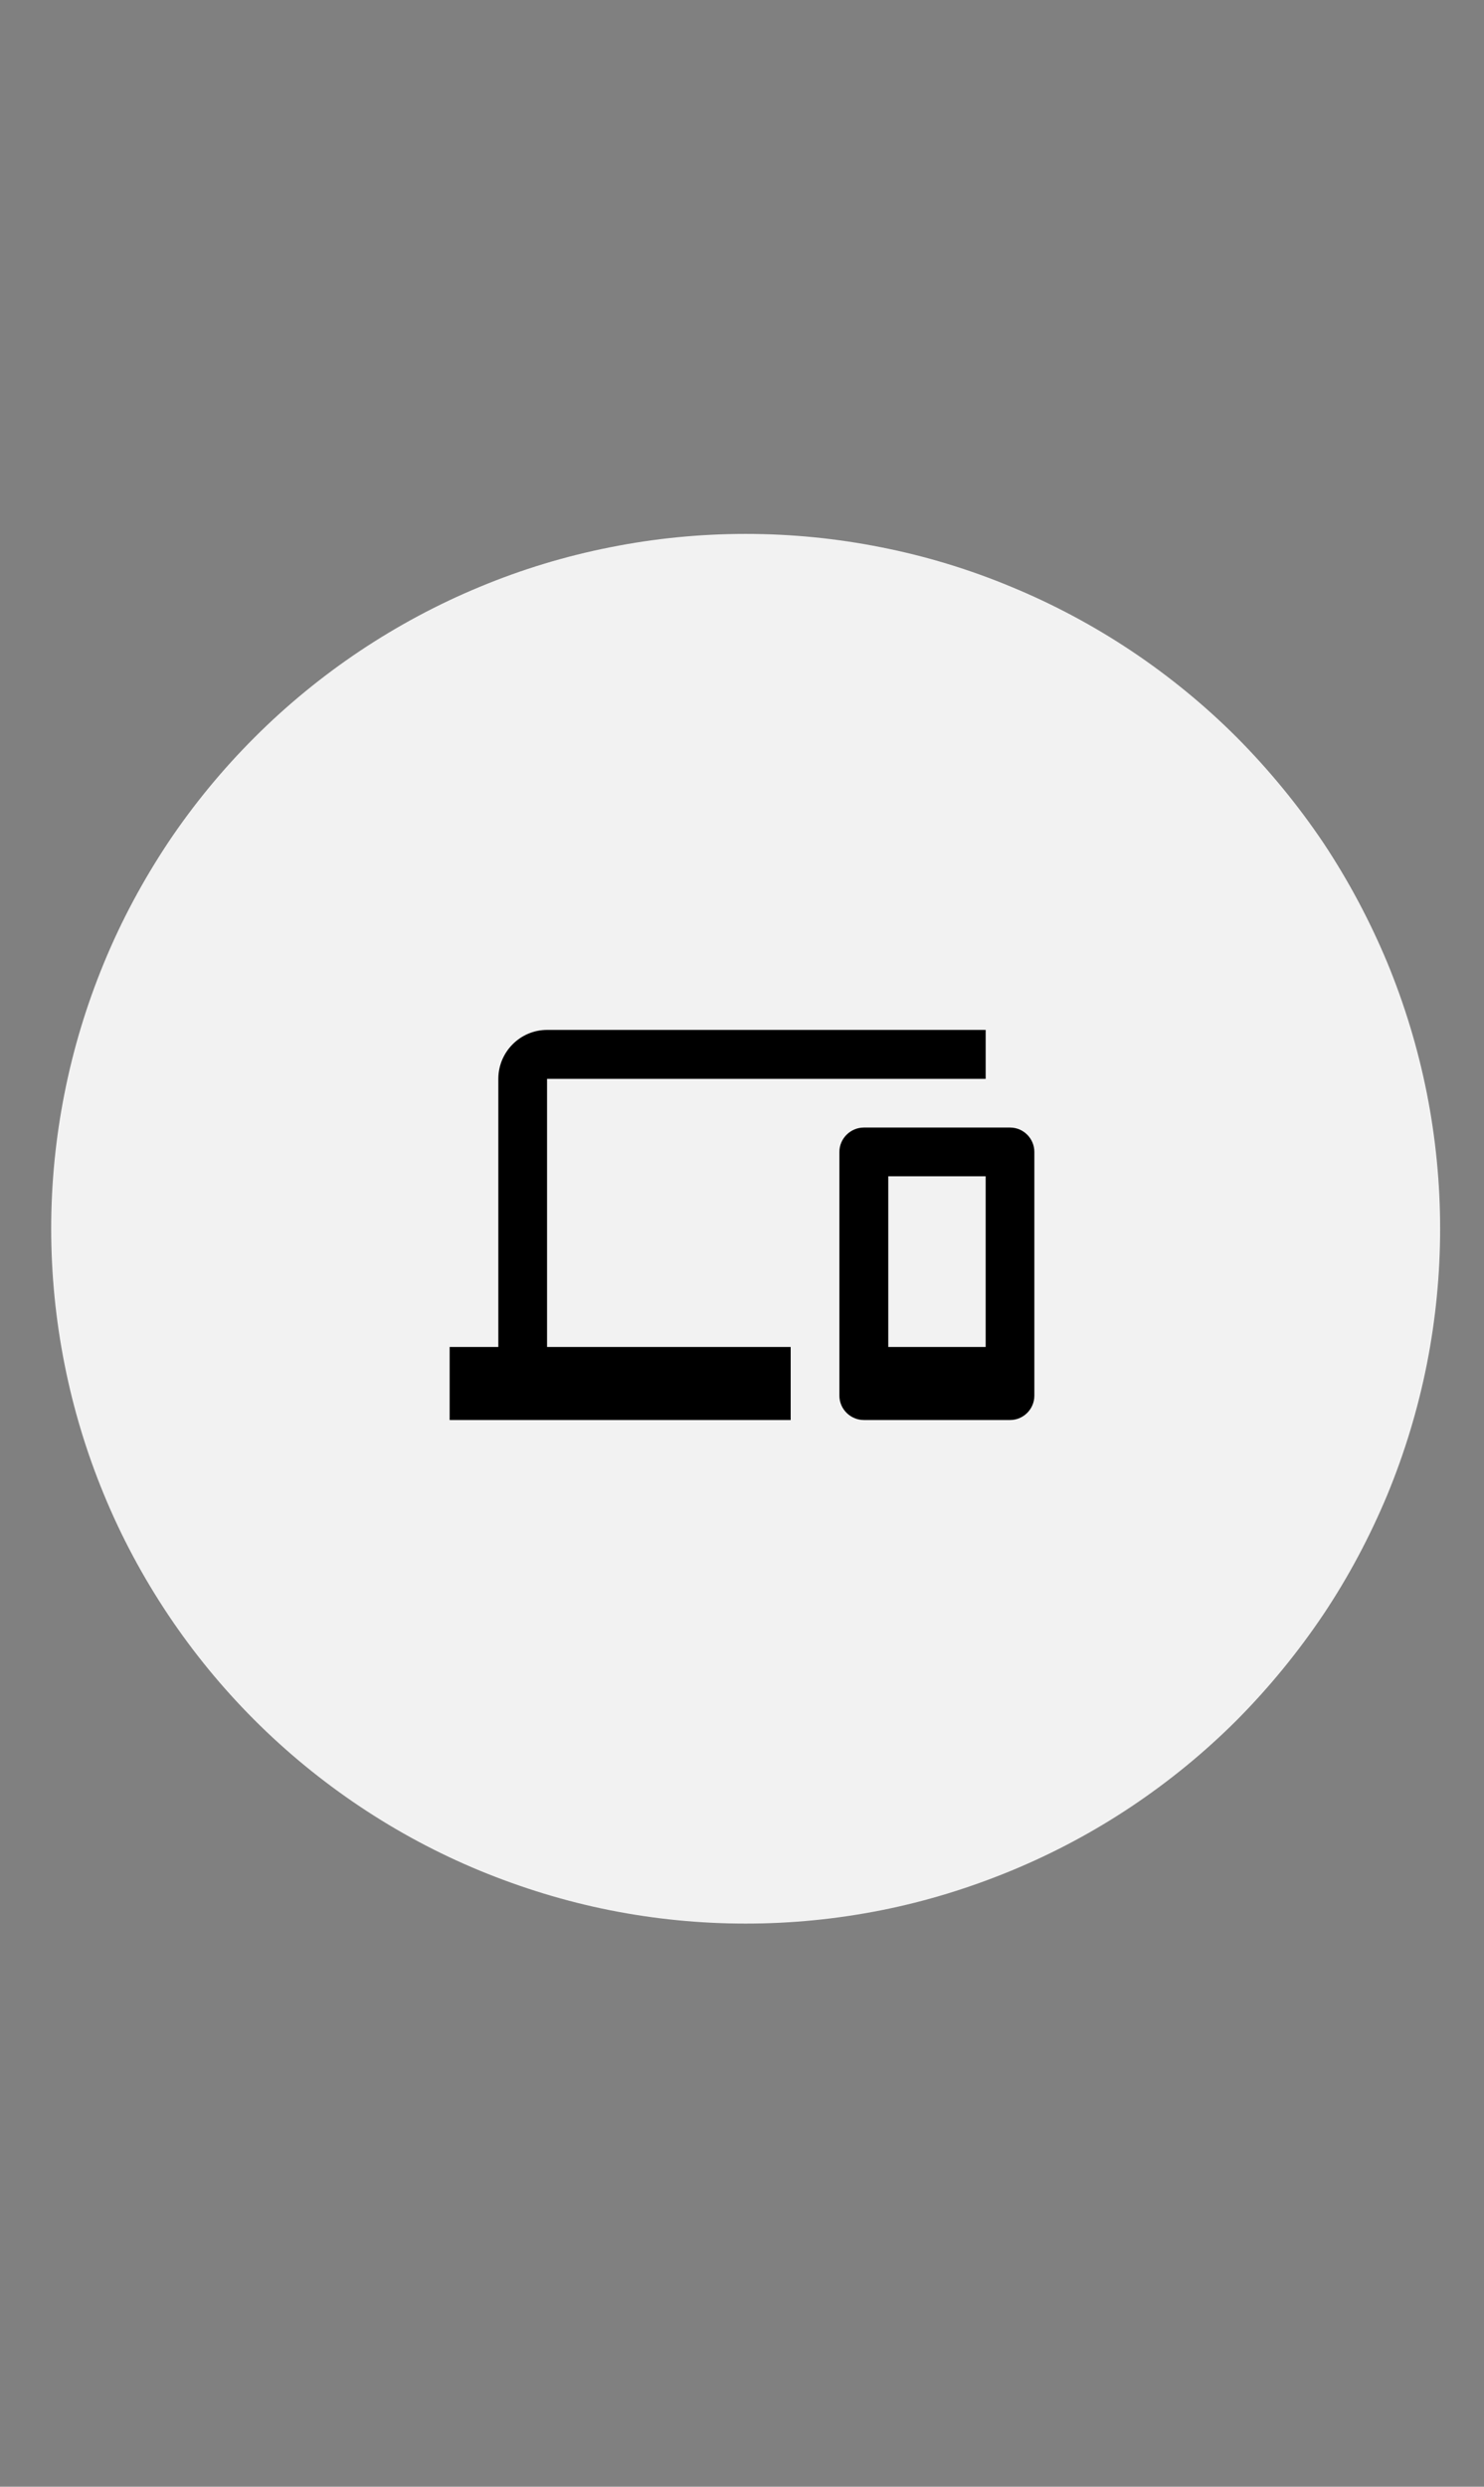 <svg xmlns="http://www.w3.org/2000/svg" xmlns:xlink="http://www.w3.org/1999/xlink" width="40" zoomAndPan="magnify" viewBox="0 0 30 50.25" height="67" preserveAspectRatio="xMidYMid meet" version="1.0"><rect x="0" y="0" width="30" height="50.25" fill="#808080" stroke="none"/><defs><clipPath id="7153f8a5fd"><path d="M 1.035 10.789 L 29.113 10.789 L 29.113 38.871 L 1.035 38.871 Z M 1.035 10.789 " clip-rule="nonzero"/></clipPath><clipPath id="6d46648809"><path d="M 9.09 20 L 20.91 20 L 20.91 29 L 9.09 29 Z M 9.09 20 " clip-rule="nonzero"/></clipPath></defs><g clip-path="url(#7153f8a5fd)"><path fill="#f2f2f2" d="M 29.113 24.828 C 29.113 25.75 29.023 26.664 28.844 27.57 C 28.664 28.473 28.398 29.352 28.047 30.203 C 27.691 31.055 27.262 31.863 26.75 32.629 C 26.234 33.395 25.652 34.105 25.004 34.758 C 24.352 35.41 23.641 35.992 22.875 36.504 C 22.109 37.016 21.297 37.449 20.445 37.801 C 19.594 38.152 18.719 38.422 17.812 38.602 C 16.91 38.781 15.996 38.871 15.074 38.871 C 14.152 38.871 13.238 38.781 12.336 38.602 C 11.43 38.422 10.551 38.152 9.699 37.801 C 8.848 37.449 8.039 37.016 7.273 36.504 C 6.508 35.992 5.797 35.41 5.145 34.758 C 4.492 34.105 3.91 33.395 3.398 32.629 C 2.887 31.863 2.453 31.055 2.102 30.203 C 1.75 29.352 1.484 28.473 1.305 27.57 C 1.125 26.664 1.035 25.75 1.035 24.828 C 1.035 23.906 1.125 22.996 1.305 22.09 C 1.484 21.188 1.75 20.309 2.102 19.457 C 2.453 18.605 2.887 17.797 3.398 17.027 C 3.91 16.262 4.492 15.555 5.145 14.902 C 5.797 14.25 6.508 13.668 7.273 13.156 C 8.039 12.645 8.848 12.211 9.699 11.859 C 10.551 11.504 11.43 11.238 12.336 11.059 C 13.238 10.879 14.152 10.789 15.074 10.789 C 15.996 10.789 16.91 10.879 17.812 11.059 C 18.719 11.238 19.594 11.504 20.445 11.859 C 21.297 12.211 22.109 12.645 22.875 13.156 C 23.641 13.668 24.352 14.25 25.004 14.902 C 25.652 15.555 26.234 16.262 26.75 17.027 C 27.262 17.797 27.691 18.605 28.047 19.457 C 28.398 20.309 28.664 21.188 28.844 22.09 C 29.023 22.996 29.113 23.906 29.113 24.828 Z M 29.113 24.828 " fill-opacity="1" fill-rule="nonzero"/></g><g clip-path="url(#6d46648809)"><path fill="#000000" d="M 11.059 21.801 L 19.926 21.801 L 19.926 20.812 L 11.059 20.812 C 10.516 20.812 10.074 21.258 10.074 21.801 L 10.074 27.219 L 9.09 27.219 L 9.09 28.695 L 15.984 28.695 L 15.984 27.219 L 11.059 27.219 Z M 20.418 22.785 L 17.465 22.785 C 17.191 22.785 16.969 23.008 16.969 23.277 L 16.969 28.203 C 16.969 28.473 17.191 28.695 17.465 28.695 L 20.418 28.695 C 20.691 28.695 20.91 28.473 20.91 28.203 L 20.91 23.277 C 20.91 23.008 20.691 22.785 20.418 22.785 Z M 19.926 27.219 L 17.957 27.219 L 17.957 23.77 L 19.926 23.77 Z M 19.926 27.219 " fill-opacity="1" fill-rule="nonzero"/></g></svg>
